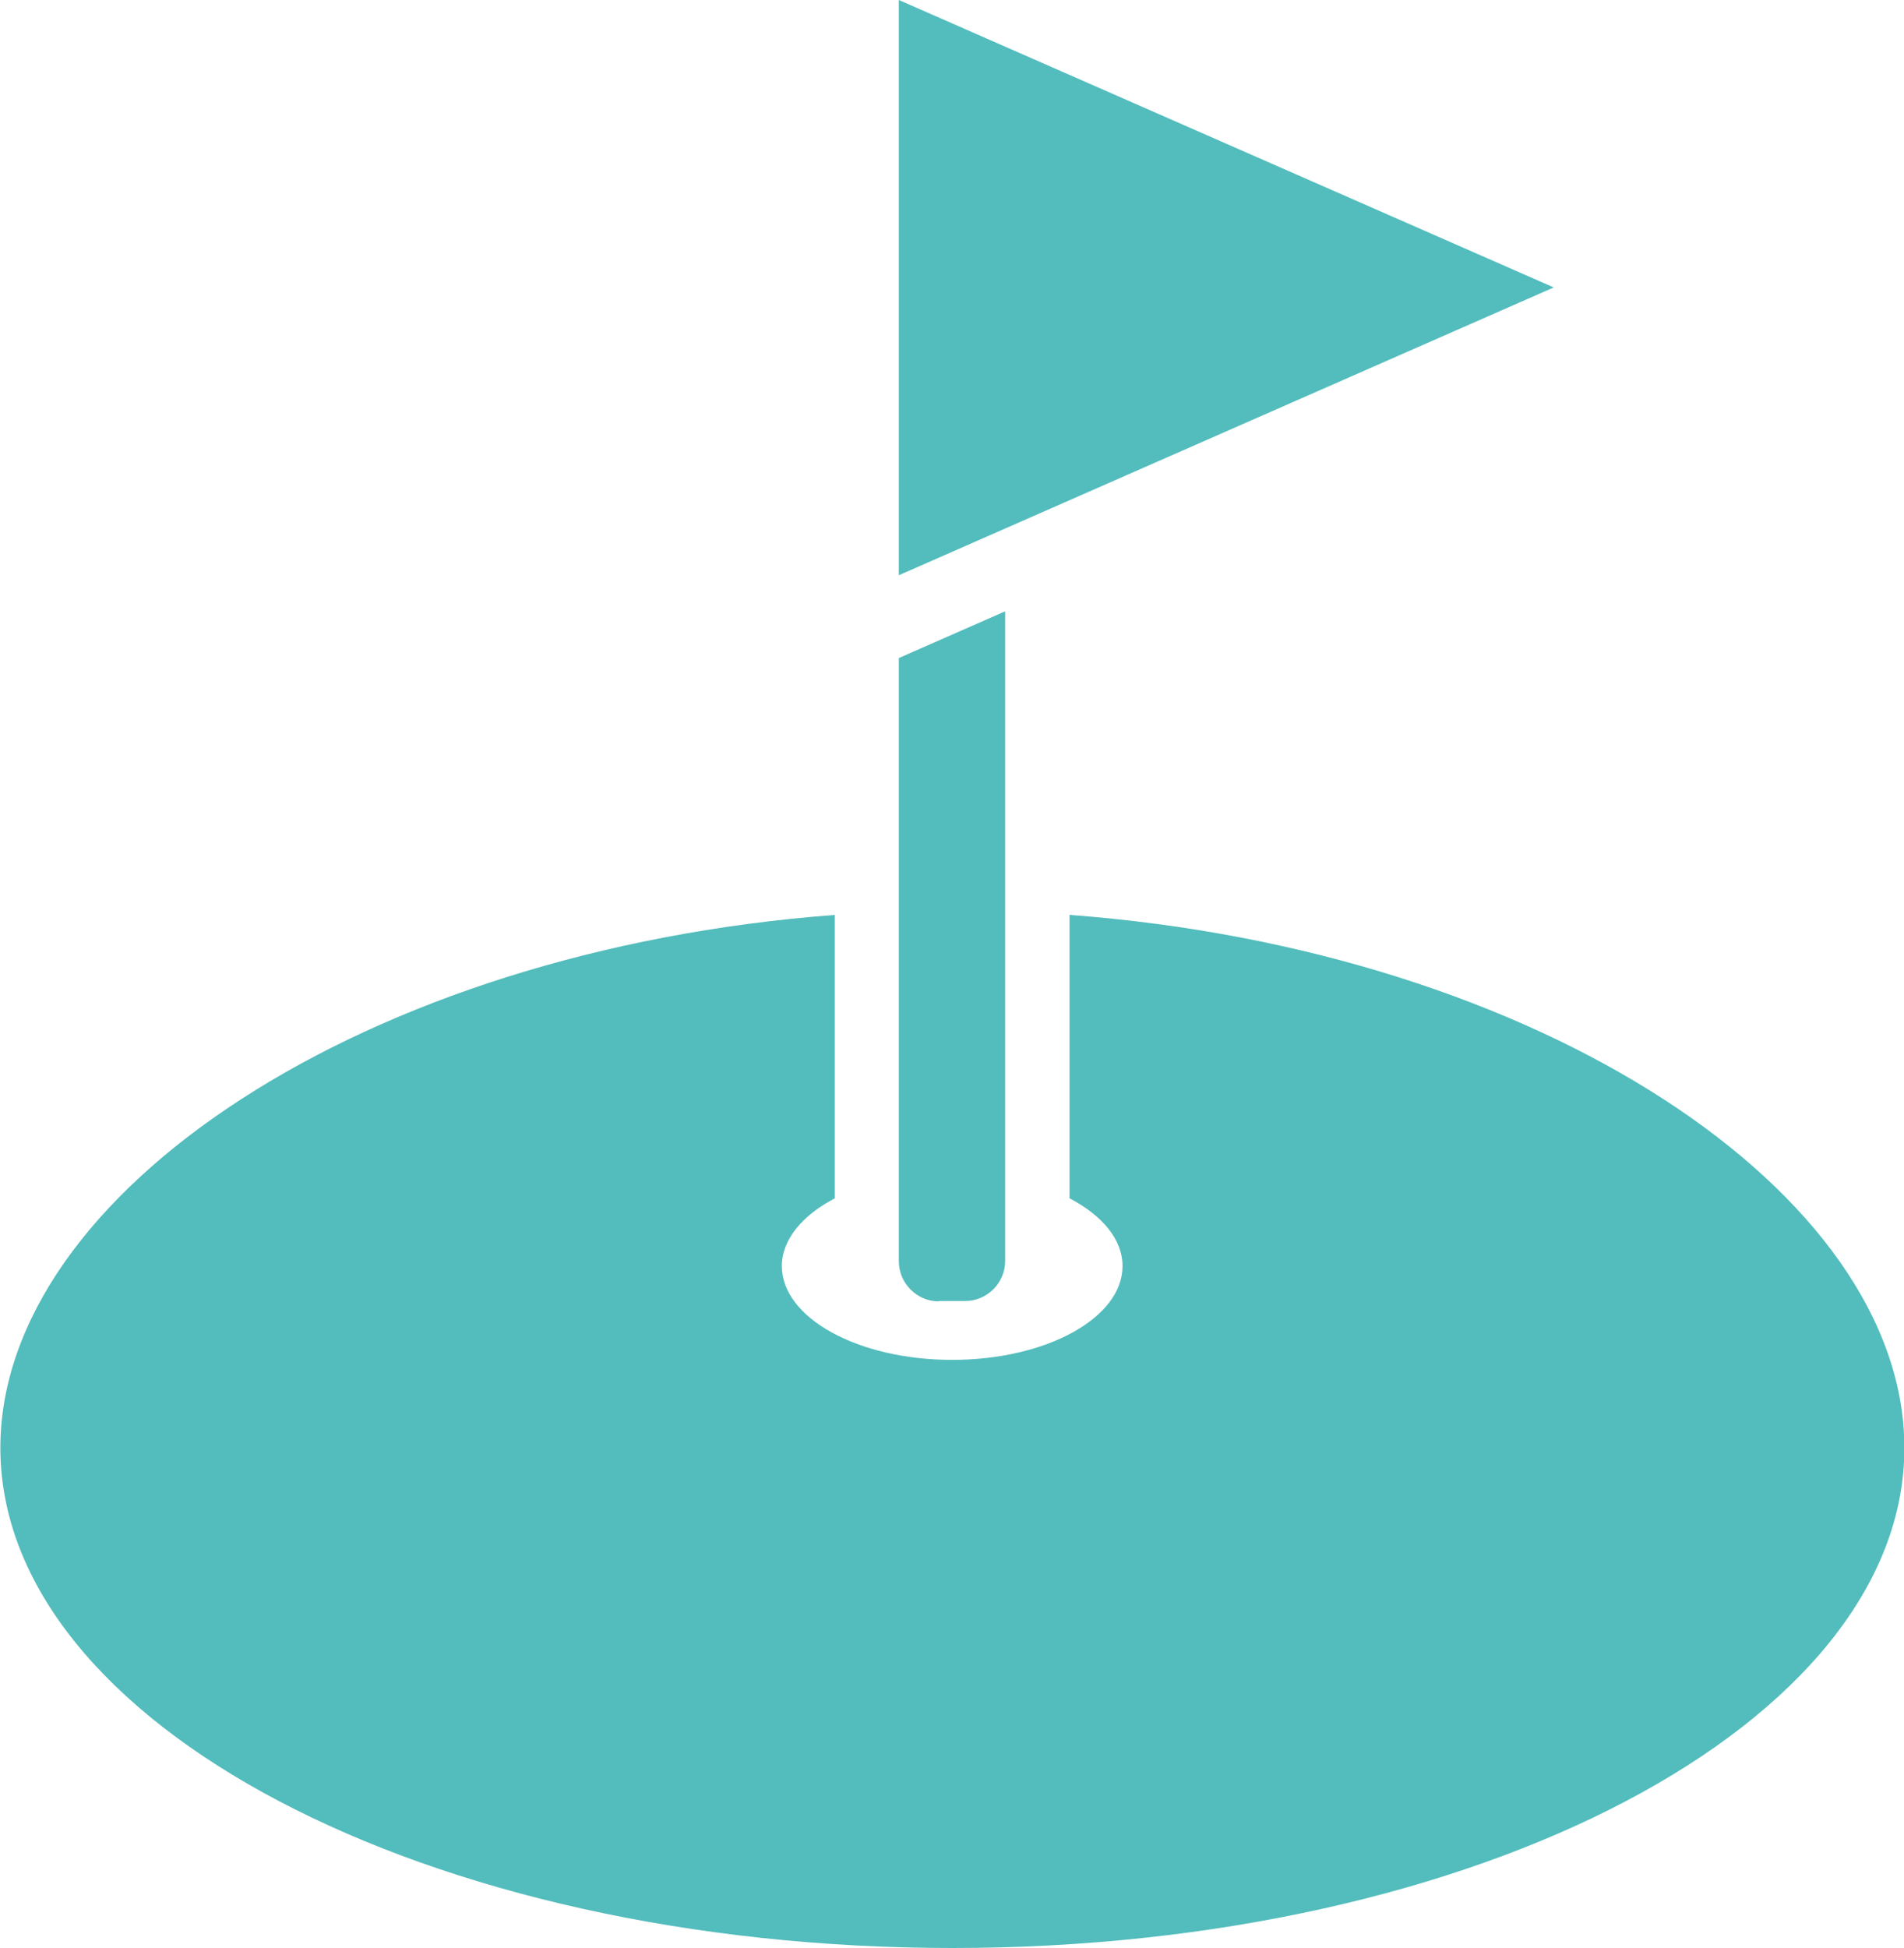 <?xml version="1.0" encoding="UTF-8"?>
<svg id="_レイヤー_2" data-name="レイヤー 2" xmlns="http://www.w3.org/2000/svg" viewBox="0 0 51.75 52.93">
  <defs>
    <style>
      .cls-1 {
        fill: #53bcbc;
        stroke-width: 0px;
      }
    </style>
  </defs>
  <g id="_4" data-name="4">
    <g id="_ヘッダー" data-name="ヘッダー">
      <g>
        <path class="cls-1" d="m29.07,24.86v7.7c.88.46,1.44,1.11,1.44,1.84,0,1.41-2.07,2.55-4.63,2.55s-4.63-1.14-4.63-2.55c0-.72.56-1.38,1.44-1.84v-7.7c-12.78.96-22.68,7.56-22.68,14.48,0,7.49,11.59,13.59,25.88,13.59s25.87-6.1,25.87-13.59c0-6.92-9.9-13.52-22.68-14.48Z"/>
        <polygon class="cls-1" points="24.43 0 24.43 15.63 42.23 7.81 24.43 0"/>
        <path class="cls-1" d="m25.52,35.35h.71c.6,0,1.09-.49,1.09-1.09v-17.65l-2.89,1.27v16.39c0,.6.49,1.09,1.09,1.09Z"/>
      </g>
    </g>
  </g>
</svg>